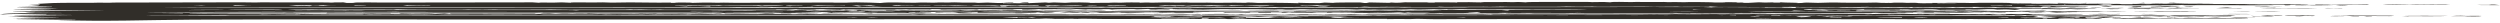 <svg width="663" height="6" viewBox="0 0 663 6" fill="none" xmlns="http://www.w3.org/2000/svg">
<path d="M14.894 5.315C28.763 5.752 38.23 5.288 51.096 5.214C79.419 5.051 116.769 5.197 145.737 5.186C167.662 5.177 189.942 5.146 211.735 5.121C212.853 5.12 213.519 5.072 214.026 5.071C218.798 5.066 226.8 5.109 231.533 5.103C241.49 5.089 258.815 5.097 267.935 5.052C271.808 5.033 275.78 5.025 277.285 4.911C278.7 4.905 279.473 5.008 279.842 5.014C279.846 5.014 279.851 5.014 279.855 5.013C281.045 5.031 284.05 4.959 284.713 4.963C284.813 4.964 284.202 5.038 285.811 5.016C285.954 5.014 285.822 4.963 287.177 4.963C287.529 4.962 292.06 5.04 293.355 5.045C297.665 5.06 307.956 4.999 313.108 5C313.896 5 314.35 5.03 315.182 5.031C315.612 5.031 316.256 4.999 316.388 4.999C316.968 5 319.5 5.146 318.591 4.858C321.235 4.876 320.456 4.971 320.516 5.033C323.386 5.042 324.769 4.906 325.519 5.05C339.632 5.033 353.746 5.016 367.859 4.998C367.863 5.022 367.867 5.045 367.872 5.069C372.032 4.975 373.459 5.134 375.833 4.997C377.298 5.027 378.762 5.057 380.227 5.087C417.862 4.995 455.408 5.105 492.619 5.104C494.19 5.104 494.582 5.054 497.172 5.054C500.031 5.054 504.053 5.112 507.822 5.111C511.128 5.111 516.005 5.063 519.691 5.056C520.523 5.054 521.125 5.086 521.219 5.086C521.77 5.085 521.797 5.034 522.332 5.033C522.971 5.031 523.743 5.069 524.481 5.066C527.24 5.058 530.247 5.071 530.597 5.07C532.28 5.065 532.651 5.016 532.79 5.016C534.662 5.01 533.96 5.054 534.426 5.051C536.845 5.038 538.555 4.927 541.867 5.033C541.776 4.992 541.686 4.951 541.596 4.91C544.131 4.887 542.456 4.996 542.974 5.016C543.186 5.023 548.641 5.01 549.062 5.008C550.528 5.001 550.567 4.946 550.693 4.946C551.002 4.944 554.689 5.006 556.579 4.958C558.815 4.902 556.183 4.791 556.738 4.77C556.832 4.767 559.173 4.778 559.487 4.743C559.834 4.706 557.81 4.707 557.841 4.691C557.863 4.68 561.224 4.604 560.58 4.552C560.062 4.5 555.501 4.566 554.535 4.542C554.376 4.538 554.676 4.474 554.535 4.471C553.968 4.463 543.46 4.461 542.979 4.471C543.527 4.501 544.074 4.53 544.621 4.559C543.893 4.562 543.166 4.565 542.438 4.568C543.473 4.591 544.507 4.615 545.542 4.638C544.004 4.878 539.374 4.635 539.183 4.515C539.101 4.459 541.931 4.317 539.297 4.233C539.698 4.219 540.098 4.205 540.498 4.191C541.324 4.214 542.149 4.238 542.974 4.261C542.425 4.276 541.875 4.29 541.325 4.305C541.528 4.322 541.73 4.339 541.932 4.355C543.475 4.382 545.018 4.409 546.561 4.435C547.354 4.423 547.189 4.374 547.734 4.364C554.534 4.244 550.099 4.397 554.55 4.375C555.186 4.349 555.822 4.322 556.457 4.296C556.233 4.405 558.205 4.336 560.59 4.384C560.305 4.348 560.02 4.313 559.735 4.277C563.19 4.296 570.194 4.118 568.304 4.313C569.096 4.296 569.887 4.28 570.679 4.263C571.347 4.295 572.016 4.327 572.684 4.359C573.608 4.355 574.532 4.352 575.456 4.348C575.461 4.331 575.465 4.313 575.469 4.296C574.732 4.296 573.995 4.296 573.258 4.296C573.811 4.243 574.364 4.19 574.918 4.138C575.461 4.146 576.005 4.155 576.549 4.164C574.268 4.214 577.275 4.295 578.003 4.365C579.926 4.39 581.155 4.3 581.799 4.296C582.102 4.294 585.673 4.453 584.273 4.278C586.11 4.3 587.947 4.321 589.784 4.342C590.502 4.329 591.22 4.315 591.939 4.302C590.38 4.22 594.897 4.122 591.569 4.088C589.084 4.063 588.472 4.139 587.293 4.139C586.23 4.138 585.667 4.087 584.511 4.085C576.73 4.07 570.392 4.08 563.003 4.102C561.543 4.107 560.215 4.082 559.234 4.085C558.127 4.089 559.514 4.154 558.104 4.138C556.622 4.121 556.302 4.069 555.911 4.068C555.668 4.067 554.896 4.114 554.186 4.114C551.268 4.114 546.993 4.069 546.578 4.069C546.11 4.069 537.859 4.112 537.463 4.12C537.254 4.124 537.688 4.299 535.87 4.113C535.303 4.109 534.735 4.106 534.168 4.102C534.26 4.137 534.352 4.172 534.444 4.207C531.082 4.075 532.239 4.149 528.998 4.138C521.24 4.113 509.795 4.143 501.309 4.13C499.414 4.127 498.692 4.086 496.451 4.083C494.368 4.08 488.93 4.205 490.113 4.032C485.479 4.182 484.734 3.924 482.414 4.085C482.133 4.061 481.853 4.038 481.572 4.014C479.054 4.115 478.277 4.027 475.527 4.014C474.342 4.009 475.708 4.116 473.317 3.997C472.86 4.006 472.403 4.015 471.946 4.024C472.052 4.049 472.158 4.075 472.265 4.101C469.609 4.08 469.438 4.093 469.741 3.997C468.458 4.014 467.176 4.032 465.894 4.049C465.734 4.018 465.575 3.986 465.416 3.954C466.03 3.894 495.145 3.985 499.2 4.014C503.955 3.942 513.508 4.032 517.349 4.015C518.887 4.008 519.566 3.936 521.803 3.928C524.039 3.919 526.854 3.984 528.045 3.987C532.012 3.995 550.809 3.98 538.025 3.891C538.393 3.856 538.76 3.821 539.128 3.786C544.208 3.905 542.368 3.832 546.583 3.82C548.358 3.814 552.578 3.893 552.342 3.734C549.047 3.704 545.546 3.755 542.681 3.753C542.397 3.752 539.004 3.68 537.259 3.699C535.684 3.717 536.768 3.869 533.341 3.699C530.796 3.865 529.324 3.714 528.652 3.698C527.49 3.67 527.363 3.752 526.201 3.762C524.936 3.773 524.065 3.718 523.892 3.718C522.157 3.716 513.12 3.709 512.706 3.742C513.069 3.757 513.432 3.771 513.796 3.786C511.449 3.809 511.939 3.725 511.322 3.715C510.863 3.716 510.403 3.716 509.944 3.716C510.126 3.734 510.308 3.751 510.49 3.768C507.718 3.765 509.839 3.704 505.905 3.706C503.407 3.707 500.826 3.773 500.583 3.768C500.512 3.767 501.298 3.722 500.28 3.716C498.594 3.706 495.679 3.707 495.353 3.768C494.527 3.76 494.598 3.7 494.488 3.699C494.009 3.693 485.761 3.673 484.283 3.669C480.189 3.66 475.631 3.672 471.195 3.662C470.739 3.661 471.03 3.699 470.573 3.698C469.839 3.696 466.072 3.636 465.509 3.632C464.105 3.622 460.41 3.645 459.829 3.628C459.746 3.626 460.962 3.574 459.54 3.558C457.962 3.54 458.812 3.61 458.726 3.61C455.514 3.634 453.486 3.586 451.293 3.576C450.582 3.573 449.271 3.626 448.268 3.61C448.153 3.609 448.381 3.56 448.268 3.558C446.753 3.532 445.335 3.622 444.679 3.628C443.075 3.642 443.948 3.576 443.865 3.576C442.796 3.573 441.357 3.597 439.732 3.594C432.486 3.58 426.573 3.576 418.869 3.58C417.902 3.581 416.754 3.628 416.606 3.628C416.148 3.627 416.279 3.572 414.957 3.574C412.169 3.577 409.584 3.574 406.823 3.575C406.267 3.575 406.03 3.626 405.606 3.627C404.185 3.63 399.338 3.497 399.258 3.663C396.437 3.516 394.563 3.643 392.293 3.641C386.915 3.638 378.494 3.608 373.132 3.627C372.003 3.631 371.474 3.674 370.846 3.676C369.72 3.68 363.282 3.656 362.945 3.663C362.284 3.676 362.68 3.863 359.28 3.7C357.287 3.688 357.522 3.765 357.11 3.769C353.898 3.8 350.772 3.629 351.356 3.786C347.616 3.743 345.192 3.656 343.665 3.803C343.685 3.732 341.926 3.689 339.806 3.716C341.977 3.836 341.708 3.913 346.958 3.891C347.041 3.891 346.883 3.839 346.966 3.839C347.715 3.835 349.279 3.861 350.557 3.858C351.835 3.856 351.126 3.82 351.637 3.821C352.105 3.822 352.09 3.871 352.768 3.872C354.966 3.874 356.911 3.887 358.162 3.888C358.95 3.889 359.832 3.845 360.444 3.845C362.808 3.846 367.817 3.88 370.826 3.875C371.453 3.874 371.189 3.825 372.561 3.821C372.721 3.82 373.305 3.871 374.506 3.882C375.707 3.892 376.638 3.867 377.409 3.872C378.054 3.877 377.784 3.922 379.106 3.925C380.208 3.927 392.69 3.895 393.368 3.887C394.343 3.877 394.806 3.813 395.401 3.821C395.506 3.823 395.683 3.884 396.046 3.889C402.031 3.961 415.276 3.877 422.114 3.878C436.408 3.879 449.594 3.915 464.015 3.929C464.272 3.94 464.529 3.951 464.786 3.961C463.328 3.962 461.871 3.962 460.413 3.962C460.404 3.991 460.394 4.02 460.385 4.049C458.415 4.054 458.676 3.985 458.731 3.944C458.002 3.962 457.273 3.979 456.543 3.997C455.914 3.896 451.051 3.963 448.544 3.963C446.913 3.963 444.973 3.924 444.113 3.927C442.296 3.934 442.344 3.996 442.201 3.997C441.958 3.998 439.422 3.943 437.593 3.945C434.888 3.948 434.595 4.044 430.893 3.963C426.149 4.012 420.892 3.987 415.779 3.979C416.752 4.067 412.17 3.984 410.103 3.985C397.496 3.994 382 4.032 369.227 4.067C367.586 4.071 366.346 4.123 365.431 4.121C364.935 4.12 364.719 4.059 364.03 4.067C363.909 4.069 363.825 4.126 362.543 4.135C359.352 4.156 351.405 4.061 349.394 4.171C338.486 4.154 327.577 4.137 316.669 4.12C316.395 4.143 316.121 4.166 315.847 4.19C313.775 4.07 305.583 4.141 301.588 4.135C294.557 4.125 285.585 4.088 279.425 4.084C278.086 4.083 276.989 4.117 275.722 4.116C275.177 4.116 274.499 4.072 273.932 4.071C267.562 4.068 258.937 4.113 252.517 4.112C237.943 4.11 224.216 4.117 209.449 4.115C159.701 4.108 110.24 4.043 60.917 4.069C60.256 4.07 60.289 4.12 59.776 4.121C56.751 4.123 49.996 4.081 46.579 4.084C43.857 4.085 39.537 4.163 38.6 4.085C48.27 3.967 58.488 3.976 68.555 3.943C69.271 3.941 69.36 3.893 69.448 3.892C71.078 3.875 70.048 3.941 72.412 3.944C73.202 3.945 80.498 3.792 79.63 3.944C81.377 3.883 93.695 3.853 96.072 3.873C96.794 3.879 96.283 3.924 96.426 3.927C97.048 3.937 97.329 3.874 97.885 3.873C99.368 3.869 103.138 3.919 103.854 3.919C105.502 3.919 110.444 3.868 112.62 3.88C114.615 3.891 114.242 3.956 115.966 3.962C117.326 3.966 115.845 3.912 118.88 3.895C120.384 3.887 125.646 3.926 126.925 3.926C128.203 3.926 129.626 3.887 131.389 3.89C133.929 3.894 139.455 3.916 142.039 3.929C142.194 3.929 142.57 3.98 142.95 3.979C143.737 3.977 143.501 3.914 144.095 3.908C144.69 3.902 154.996 3.909 156.746 3.908C157.953 3.908 158.786 3.945 159.452 3.945C159.976 3.945 160.032 3.893 160.565 3.892C160.731 3.892 162.137 3.937 163.542 3.936C164.87 3.935 169.911 3.892 170.495 3.892C170.875 3.892 170.458 3.929 171.582 3.928C172.607 3.927 173.28 3.879 173.863 3.878C175.218 3.876 176.733 3.917 178.171 3.918C182.303 3.918 182.091 3.859 182.339 3.857C183.026 3.851 183.302 3.906 183.527 3.907C184.48 3.912 186.816 3.922 187.665 3.924C188.723 3.926 189.171 3.874 190.295 3.874C191.133 3.874 192.825 3.925 194.737 3.927C199.045 3.933 204.17 3.943 208.401 3.941C209.663 3.94 209.857 3.893 210.243 3.892C212.27 3.885 213.405 3.938 213.983 3.937C218.111 3.933 225.473 3.85 229.302 3.843C230.862 3.84 237.689 3.878 241.541 3.871C241.981 3.871 241.569 3.833 242.059 3.839C243.232 3.853 243.123 3.929 243.718 3.926C244.006 3.925 244.66 3.882 245.496 3.878C249.833 3.856 252.815 3.889 254.794 3.887C273.793 3.865 293.167 3.845 310.91 3.839C312.888 3.838 315.342 3.883 318.328 3.839C318.42 3.816 318.512 3.792 318.604 3.769C318.709 3.792 318.813 3.815 318.918 3.838C322.3 3.85 323.579 3.88 327.034 3.851C327.331 3.848 328.239 3.741 328.801 3.874C332.223 3.778 330.346 3.875 332.886 3.884C335.426 3.893 337.894 3.863 340.357 3.857C341.707 3.809 336.042 3.699 335.673 3.699C335.078 3.7 334.46 3.766 333.888 3.769C332.191 3.78 330.55 3.727 330.17 3.786C327.977 3.724 330.707 3.755 330.433 3.699C328.969 3.722 327.506 3.745 326.042 3.769C325.297 3.577 317.21 3.827 317.772 3.681C317.129 3.71 316.485 3.739 315.842 3.769C313.021 3.586 311.362 3.715 307.6 3.769C307.871 3.746 308.143 3.722 308.414 3.699C308.337 3.689 305.016 3.652 306.204 3.751C302.799 3.62 302.943 3.838 299.891 3.68C298.078 3.66 299.168 3.752 295.923 3.75C293.999 3.749 291.612 3.702 289.463 3.698C288.968 3.698 288.753 3.751 288.312 3.751C287.872 3.751 287.657 3.699 287.124 3.697C286.022 3.694 284.593 3.731 283.904 3.727C283.287 3.724 282.405 3.679 280.917 3.671C275.722 3.646 277.291 3.711 276.471 3.734C275.589 3.757 274.956 3.671 273.198 3.681C273.022 3.682 273.478 3.736 272.905 3.734C272.443 3.732 272.21 3.673 270.679 3.662C270.07 3.658 260.605 3.646 259.164 3.644C256.954 3.643 252.032 3.692 249.745 3.692C248.864 3.692 247.922 3.645 246.986 3.645C243.884 3.646 238.917 3.65 234.983 3.653C231.44 3.655 225.221 3.759 223.28 3.665C218.306 3.653 217.097 3.733 216.722 3.734C215.708 3.737 215.239 3.684 213.961 3.681C197.402 3.651 175.597 3.686 159.915 3.681C123.537 3.671 86.959 3.642 50.454 3.664C50.356 3.64 50.258 3.617 50.16 3.593C54.475 3.578 59.546 3.537 63.805 3.528C69.492 3.516 77.927 3.613 82.099 3.453C80.407 3.439 77.651 3.5 77.7 3.418C80.724 3.412 83.748 3.406 86.772 3.4C86.682 3.438 86.592 3.476 86.502 3.514C89.659 3.526 92.888 3.517 96.057 3.523C96.607 3.524 96.218 3.558 96.697 3.558C97.233 3.559 96.87 3.523 96.97 3.523C98.325 3.523 98.734 3.558 98.9 3.558C99.324 3.556 98.994 3.522 100.217 3.513C102.487 3.495 104.112 3.585 103.579 3.435C104.311 3.435 105.044 3.435 105.776 3.435C105.966 3.476 106.156 3.517 106.345 3.558C110.852 3.393 112.93 3.682 115.42 3.453C116.241 3.488 117.062 3.523 117.883 3.558C118.346 3.517 118.809 3.476 119.272 3.435C119.362 3.47 119.452 3.505 119.543 3.54C123.967 3.515 128.678 3.557 132.909 3.553C135.857 3.55 136.563 3.536 139.174 3.539C144.981 3.545 139.214 3.475 144.04 3.4C143.789 3.443 143.537 3.486 143.286 3.529C144.085 3.545 144.885 3.56 145.684 3.576C146.24 3.541 146.797 3.506 147.353 3.471C149.821 3.653 151.42 3.506 151.756 3.506C152.028 3.506 152.96 3.616 155.881 3.523C154.67 3.673 158.11 3.524 158.385 3.523C158.647 3.522 161.996 3.556 163.355 3.554C164.424 3.553 166.705 3.521 168.297 3.523C169.703 3.524 169.56 3.575 169.663 3.576C171.393 3.58 170.309 3.54 171.559 3.538C172.81 3.536 173.781 3.58 174.051 3.576C174.187 3.574 173.732 3.526 174.354 3.522C176.024 3.509 179.044 3.551 180.955 3.55C181.633 3.549 182.487 3.509 183.242 3.508C184.399 3.506 184.939 3.559 185.611 3.558C185.845 3.557 187.338 3.475 189.193 3.487C189.546 3.49 190.582 3.664 191.96 3.417C192.066 3.452 192.172 3.487 192.278 3.522C198.499 3.608 200.231 3.325 202.997 3.576C207.514 3.548 204.413 3.45 204.909 3.435C205.229 3.426 206.702 3.453 206.864 3.451C207.15 3.448 207.101 3.417 207.415 3.417C213.173 3.423 210.617 3.482 212.441 3.519C216.777 3.609 220.16 3.41 212.618 3.47C212.618 3.452 212.618 3.435 212.618 3.417C214.475 3.434 219.19 3.426 217.615 3.337C216.375 3.268 205.19 3.313 211.525 3.215C212.963 3.193 213.708 3.259 216.199 3.135C217.846 3.129 218.083 3.288 220.314 3.224C219.947 3.28 219.58 3.336 219.214 3.391C222.255 3.464 226.008 3.366 228.344 3.398C229.138 3.408 231.997 3.674 231.331 3.408C232.665 3.425 238.951 3.376 240.119 3.4C240.4 3.405 240.766 3.547 244.831 3.497C245.114 3.48 245.396 3.462 245.679 3.444C241.961 3.393 248.527 3.341 246.743 3.207C246.137 3.267 243.189 3.304 242.714 3.334C241.904 3.386 244.317 3.453 241.242 3.435C239.304 3.211 244.846 3.314 243.999 3.101C248.036 3.201 248.439 3.106 249.353 3.102C253.26 3.086 255.718 3.108 259.404 3.084C260.302 3.127 253.63 3.19 252.803 3.171C255.845 3.326 250.61 3.333 248.4 3.241C248.214 3.288 248.029 3.335 247.844 3.382C250.72 3.356 253.526 3.343 256.374 3.382C256.56 3.364 256.745 3.347 256.931 3.329C256.292 3.303 255.653 3.277 255.014 3.25C257.383 3.207 255.962 3.344 259.118 3.224C259.216 3.277 259.314 3.329 259.412 3.382C262.438 3.365 265.465 3.347 268.491 3.33C270.067 3.435 275.891 3.396 274.824 3.259C277.175 3.249 274.273 3.322 276.476 3.355C277.435 3.37 279.309 3.374 279.771 3.337C279.572 3.207 276.768 3.191 275.92 3.101C276.434 3.072 289.475 3.165 288.312 3.013C289.354 2.995 288.875 3.073 290.753 3.093C296.015 3.149 304.166 2.994 308.404 3.189C303.428 3.297 301.956 3.182 298.143 3.178C295.707 3.175 280.858 3.156 284.175 3.294C283.629 3.277 283.084 3.259 282.538 3.242C281.987 3.283 281.436 3.324 280.884 3.365C282.438 3.371 283.992 3.376 285.545 3.382C285.916 3.341 286.287 3.301 286.658 3.26C286.829 3.289 287.001 3.318 287.172 3.347C287.826 3.353 288.48 3.359 289.134 3.365C288.951 3.33 288.767 3.294 288.583 3.259C289.591 3.253 290.6 3.247 291.608 3.241C291.336 3.288 291.065 3.335 290.793 3.382C295.542 3.394 293.934 3.364 296.567 3.277C298.534 3.268 295.212 3.358 299.372 3.381C304.21 3.407 301.036 3.264 307.301 3.295C307.391 3.318 307.482 3.342 307.572 3.365C308.949 3.342 310.327 3.318 311.704 3.295C311.522 3.324 311.34 3.353 311.158 3.382C314.001 3.371 317.92 3.426 318.862 3.312C315.98 3.367 316.008 3.168 316.758 3.131C318.305 3.056 341.157 3.126 345.587 3.131C351.252 3.137 355.533 3.073 360.707 3.171C357.2 3.252 344.871 3.186 342.535 3.242C342.303 3.247 342.368 3.43 340.881 3.224C336.087 3.259 330.357 3.201 324.368 3.207C324.551 3.259 324.734 3.312 324.917 3.365C328.598 3.253 332.005 3.498 331.525 3.294C332.258 3.294 332.991 3.294 333.723 3.294C333.723 3.329 333.723 3.365 333.723 3.4C334.828 3.4 335.932 3.4 337.036 3.4C337.036 3.365 337.036 3.329 337.036 3.294C337.951 3.294 338.866 3.294 339.78 3.294C339.876 3.329 339.971 3.364 340.066 3.399C342.805 3.327 352.143 3.521 348.038 3.312C349.325 3.312 350.611 3.312 351.898 3.312C351.893 3.338 351.889 3.363 351.885 3.389C352.438 3.393 352.991 3.396 353.544 3.399C353.362 3.376 353.18 3.353 352.998 3.33C355.532 3.371 357.935 3.249 359.599 3.329C358.501 3.347 357.404 3.364 356.306 3.382C358.411 3.349 362.289 3.418 362.636 3.418C363.694 3.418 364.252 3.366 365.398 3.364C366.433 3.361 366.29 3.401 366.483 3.4C372.064 3.359 369.937 3.143 372.543 3.399C372.82 3.364 373.098 3.329 373.375 3.294C373.744 3.323 374.114 3.353 374.483 3.382C376.131 3.379 377.779 3.376 379.427 3.373C378.878 3.417 378.328 3.461 377.778 3.505C380.249 3.524 381.401 3.437 381.64 3.435C382.317 3.429 382.627 3.484 382.837 3.485C392.904 3.48 386.789 3.431 391.82 3.225C393.614 3.306 391.799 3.387 391.544 3.47C393.93 3.431 394.674 3.454 397.192 3.449C397.847 3.448 398.552 3.403 398.965 3.403C399.323 3.402 400.442 3.45 401.302 3.45C402.734 3.45 404.642 3.422 406.603 3.423C408.234 3.423 413.227 3.457 416.709 3.457C418.195 3.457 417.851 3.418 418.234 3.417C418.394 3.417 419.552 3.465 420.506 3.465C428.281 3.466 436.249 3.436 444.062 3.437C449.567 3.438 455.16 3.476 460.676 3.472C461.85 3.471 461.228 3.436 461.741 3.435C461.917 3.435 462.129 3.495 463.944 3.471C464.599 3.462 463.845 3.42 464.49 3.417C464.804 3.416 464.937 3.47 466.771 3.482C470.105 3.504 471.896 3.433 472.194 3.435C472.755 3.439 472.591 3.483 473.334 3.485C476.97 3.493 480.006 3.5 483.251 3.504C484.766 3.506 495.214 3.514 495.788 3.507C497.072 3.489 495.877 3.397 497.523 3.4C497.984 3.423 498.445 3.447 498.907 3.47C498.174 3.488 497.441 3.505 496.709 3.523C498.726 3.493 501.012 3.535 502.506 3.534C502.781 3.533 505.32 3.492 506.615 3.496C506.065 3.479 505.514 3.462 504.964 3.444C505.159 3.43 505.353 3.415 505.548 3.4C508.138 3.422 510.877 3.422 513.533 3.419C514.49 3.418 514.167 3.382 515.136 3.381C520.783 3.373 519.357 3.522 524.79 3.242C522.955 3.268 516.263 3.232 515.29 3.241C514.613 3.248 511.984 3.484 512.948 3.242C507.526 3.243 512.236 3.376 507.172 3.347C507.273 3.318 507.374 3.288 507.475 3.258C505.708 3.24 504.402 3.225 503.328 3.277C502.967 3.133 496.961 3.217 493.666 3.208C488.905 3.194 483.527 3.159 478.81 3.153C477.185 3.151 476.265 3.207 476.061 3.207C475.763 3.206 474.926 3.157 474.331 3.157C472.11 3.155 465.354 3.239 463.673 3.102C476.887 3.102 490.101 3.102 503.315 3.102C501.654 3.169 515.02 3.176 515.698 3.172C516.325 3.169 515.797 3.122 515.983 3.119C517.372 3.099 518.557 3.168 518.998 3.168C519.334 3.167 520.013 3.135 521.209 3.136C521.428 3.136 521.489 3.17 521.725 3.17C523.284 3.17 524.823 3.17 526.388 3.17C526.484 3.17 526.878 3.12 527.274 3.12C527.67 3.12 528.061 3.169 528.161 3.17C529.412 3.169 531.556 3.137 532.747 3.137C533.159 3.137 532.873 3.173 533.336 3.173C534.758 3.172 534.289 3.101 536.047 3.119C536.636 3.125 536.598 3.18 537.726 3.172C538.525 3.167 538.439 3.07 538.566 3.067C538.741 3.063 541.498 3.139 542.4 3.076C540.429 2.908 544.556 3.067 544.358 3.138C545.451 3.12 546.543 3.102 547.636 3.084C548.008 3.102 548.381 3.12 548.754 3.138C553.162 3.057 555.851 3.106 560.188 3.081C560.397 3.08 564.051 3.04 563.88 3.015C561.693 2.971 559.511 2.969 558.111 3.049C555.808 2.897 555.768 3.018 552.049 2.998C550.804 2.991 550.715 2.95 550.572 2.949C545.729 2.929 537.972 2.911 534.709 3.032C533.794 2.999 537.083 2.986 535.804 2.962C535.107 2.949 518.326 2.91 523.687 3.05C523.131 3.046 522.574 3.042 522.018 3.038C521.461 2.906 518.694 2.937 519.008 3.068C518.746 3.041 518.484 3.014 518.222 2.987C517.704 2.964 517.091 2.952 516.231 2.945C512.94 2.918 493.357 2.963 492.316 2.944C492.292 2.913 492.268 2.882 492.245 2.851C500.896 2.816 509.289 2.893 518.722 2.804C518.449 2.833 518.174 2.862 517.9 2.892C521.665 2.851 525.429 2.81 529.193 2.769C525.209 2.716 518.871 2.672 514.689 2.715C513.945 2.723 514.49 2.764 514.319 2.769C513.873 2.781 513.393 2.711 511.79 2.704C510.186 2.697 506.158 2.747 505.788 2.746C505.077 2.743 503.156 2.662 501.944 2.663C500.352 2.664 501.419 2.715 501.099 2.716C499.777 2.72 498.592 2.696 497.556 2.699C496.018 2.705 492.824 2.793 491.749 2.664C492.848 2.658 493.946 2.652 495.045 2.646C489.088 2.6 484.431 2.765 478.562 2.637C477.229 2.481 482.078 2.502 477.978 2.435C478.722 2.438 479.467 2.44 480.211 2.442C480.386 2.475 480.56 2.508 480.735 2.54C482.017 2.517 483.299 2.494 484.582 2.47C484.216 2.499 483.85 2.529 483.484 2.558C488.03 2.58 492.62 2.61 494.207 2.453C494.301 2.491 494.395 2.529 494.488 2.567C498.709 2.521 505.045 2.681 503.861 2.47C504.061 2.481 504.261 2.493 504.461 2.504C507.012 2.461 505.922 2.548 506.881 2.558C507.155 2.561 512.114 2.515 509.916 2.453C514.754 2.405 513.262 2.602 514.595 2.611C517.692 2.513 523.262 2.66 520.92 2.505C521.381 2.499 521.843 2.494 522.304 2.488C523.819 2.609 525.313 2.472 526.955 2.426C527.511 2.423 528.068 2.42 528.624 2.418C528.997 2.459 529.369 2.499 529.742 2.54C534.977 2.346 533.319 2.878 535.711 2.431C535.338 2.404 534.966 2.377 534.593 2.351C533.709 2.338 532.826 2.325 531.942 2.312C535.506 2.301 539.069 2.289 542.633 2.277C547.156 2.152 549.73 2.288 554.755 2.189C555.226 2.2 555.696 2.212 556.167 2.224C555.687 2.123 553.862 2.138 557.262 2.092C557.551 2.021 555.255 2.012 554.209 2.066C553.957 2.08 556.103 2.135 553.69 2.137C552.05 2.138 555.029 2.052 550.114 2.084C550.296 2.066 550.479 2.049 550.66 2.031C550.128 2.032 549.595 2.032 549.062 2.033C548.588 2.073 548.114 2.114 547.641 2.154C546.423 2.096 545.739 2.014 542.957 2.031C543.711 2.057 542.687 2.138 541.31 2.137C541.31 2.107 541.31 2.078 541.31 2.049C537.976 2.03 539.127 2.116 536.356 2.049C536.078 2.072 535.801 2.095 535.524 2.119C534.014 2.023 528.455 1.957 529.469 2.101C527.909 1.961 524.634 2.025 523.417 2.136C523.323 2.107 523.229 2.078 523.136 2.049C522.487 2.043 521.839 2.037 521.191 2.031C520.829 2.049 520.468 2.067 520.106 2.084C519.646 2.067 519.187 2.049 518.728 2.031C518.45 2.061 518.173 2.09 517.895 2.119C517.157 2.084 516.418 2.049 515.68 2.014C515.228 2.037 514.776 2.061 514.324 2.084C514.278 2.023 509.801 2.009 508.55 2.049C508.178 2.032 507.805 2.014 507.432 1.996C507.25 2.025 507.068 2.054 506.886 2.083C506.609 2.06 506.331 2.037 506.054 2.014C505.415 2.037 504.776 2.06 504.137 2.083C501.531 1.941 501.447 2.066 500.852 2.065C499.748 2.063 495.991 1.974 495.363 1.979C494.736 1.984 494.433 2.035 493.927 2.039C485.579 2.119 489.01 1.983 487.336 1.961C486.432 1.949 485.793 1.997 484.994 1.991C483.627 1.983 476.733 1.92 476.337 1.926C475.759 1.935 477.119 2.159 475.241 2.101C475.179 1.981 471.165 2.102 473.041 1.934C471.388 1.949 469.735 1.964 468.081 1.979C468.269 1.836 466.23 1.928 464.009 1.92C460.863 1.909 453.778 1.815 454.037 1.961C453.283 1.928 452.53 1.894 451.776 1.86C446.619 1.906 441.561 1.858 436.442 1.856C421.25 1.851 404.768 1.883 389.648 1.911C388.921 1.913 389.025 1.961 388.502 1.962C385.752 1.967 378.605 1.933 374.753 1.944C373.52 1.947 372.919 1.994 372.528 1.996C371.2 2.004 371.513 1.942 370.902 1.944C369.937 1.947 364.834 2.004 363.076 2.01C362.206 2.013 361.177 1.964 360.158 1.979C360.07 1.98 360.232 2.03 360.158 2.031C358.301 2.038 359.418 1.994 358.789 1.996C354.31 2.013 349.522 2.014 344.662 2.024C343.455 2.027 341.608 2.062 340.572 2.066C340.177 2.067 340.886 2.029 339.52 2.032C339.052 2.033 338.892 2.082 338.364 2.086C336.089 2.099 335.327 1.94 333.372 2.068C329.597 2.06 323.027 2.019 319.583 2.018C318.768 2.018 318.371 2.047 317.595 2.046C317.044 2.046 316.074 2.001 315.215 2C314.355 1.999 312.998 2.043 311.345 2.041C309.605 2.04 307.441 2.014 307.048 2.014C306.574 2.014 306.354 2.069 305.88 2.068C304.447 2.066 300.611 2.012 298.765 2.007C296.782 2.001 295.591 2.027 294.913 2.026C294.286 2.026 293.554 1.98 293.267 1.979C292.821 1.978 292.716 2.032 292.149 2.032C291.224 2.031 290.269 1.997 288.881 1.996C263.887 1.98 239.38 2.009 215.063 2.048C212.352 2.053 210.82 2.015 206.826 2.032C205.206 2.039 205.888 2.095 204.628 2.084C204.066 2.08 204.208 2.036 203.497 2.034C200.357 2.025 196.697 2.065 195.336 2.065C194.796 2.064 194.179 2.015 193.072 2.014C184.824 2.008 175.064 2.022 166.188 2.014C161.487 2.009 154.371 1.984 148.977 1.98C134.072 1.971 118.037 1.983 104.444 1.978C83.918 1.97 63.49 1.924 43.008 1.979C52.59 1.859 65.639 1.869 76.307 1.856C107.12 1.818 139.929 1.888 171.509 1.886C182.496 1.885 196.35 1.887 208.379 1.86C208.924 1.858 210.055 1.897 211.234 1.893C211.485 1.892 214.591 1.822 215.637 1.821C214.646 1.945 218.745 1.835 220.013 1.838C221.611 1.841 224.944 1.903 228.685 1.868C232.08 1.837 231.143 1.789 231.331 1.786C232.531 1.767 232.95 1.844 233.87 1.851C237.628 1.882 256.958 1.838 262.353 1.835C263.747 1.834 263.787 1.785 264.101 1.785C264.933 1.785 266.117 1.833 267.449 1.833C269.852 1.832 272.619 1.786 273.942 1.786C277.105 1.785 283.107 1.84 287.217 1.841C288.373 1.841 288.302 1.79 288.826 1.79C291.13 1.791 297.13 1.851 299.989 1.852C304.634 1.853 309.413 1.82 314.135 1.836C314.434 1.814 314.733 1.791 315.033 1.768C315.505 1.792 315.977 1.816 316.449 1.84C324.433 1.822 332.561 1.873 340.501 1.869C341.416 1.869 345.945 1.826 346.7 1.825C347.328 1.825 347.947 1.882 348.878 1.873C350.182 1.862 348.955 1.755 351.086 1.785C351.659 1.794 351.103 1.839 352.254 1.854C352.634 1.859 360.014 1.877 360.411 1.874C361.072 1.869 361.661 1.77 361.832 1.768C362.719 1.757 362.681 1.833 363.276 1.839C365.032 1.86 367.326 1.809 367.611 1.81C371.061 1.824 377.509 1.884 381.129 1.849C381.63 1.844 381.57 1.788 381.658 1.786C382.225 1.774 382.578 1.838 383.117 1.84C386.021 1.847 390.569 1.804 393.489 1.793C393.826 1.792 394.536 1.823 395.136 1.82C398.53 1.802 397.429 1.753 397.622 1.751C398.079 1.746 398.884 1.8 400.101 1.803C403.236 1.812 409.248 1.805 412.61 1.8C415.128 1.797 415.09 1.735 415.255 1.734C415.608 1.731 416.589 1.781 418.247 1.787C421.437 1.798 421.074 1.749 422.385 1.751C422.495 1.751 422.303 1.799 423.758 1.804C426.569 1.813 432.882 1.766 435.89 1.769C437.048 1.77 437.318 1.816 438.503 1.817C440.381 1.818 444.621 1.768 444.955 1.768C445.049 1.768 445.259 1.821 445.81 1.821C446.416 1.821 447.012 1.794 447.464 1.794C450.037 1.795 454.47 1.888 453.238 1.698C454.062 1.745 454.887 1.792 455.711 1.839C461.1 1.829 466.336 1.848 471.675 1.857C472.876 1.86 473.879 1.824 474.892 1.825C475.906 1.827 480.377 1.887 481.124 1.888C482.458 1.89 490.035 1.896 490.978 1.892C492.818 1.884 494.604 1.805 495.353 1.821C495.954 1.833 495.398 1.877 496.544 1.889C498.528 1.911 501.9 1.854 502.506 1.855C502.764 1.856 502.28 1.89 504.703 1.893C506.009 1.894 506.711 1.856 507.185 1.856C507.332 1.856 507.111 1.918 509.696 1.91C511.481 1.904 512.243 1.856 512.43 1.856C512.711 1.856 513.39 1.906 514.519 1.905C517.159 1.9 521.984 1.842 524.491 1.838C524.976 1.837 524.811 1.898 526.745 1.893C528.128 1.888 527.886 1.84 528.404 1.838C529.225 1.835 530.448 1.894 532.261 1.893C534.542 1.89 551.481 1.828 552.358 1.812C552.947 1.802 553.631 1.801 553.923 1.774C553.673 1.749 553.422 1.724 553.172 1.698C550.578 1.787 551.625 1.686 550.936 1.679C549.939 1.67 546.18 1.683 545.271 1.66C544.947 1.652 545.689 1.598 543.948 1.57C542.081 1.541 541.25 1.637 540.506 1.505C537.856 1.651 535.31 1.496 538.379 1.455C540.092 1.432 556.9 1.38 560.332 1.372C563.115 1.365 568.327 1.404 571.748 1.394C573.76 1.388 578.713 1.381 578.504 1.311C580.289 1.303 578.4 1.372 578.774 1.382C579.558 1.402 585.13 1.354 586.185 1.356C591.387 1.365 597.951 1.443 603.004 1.355C602.768 1.336 602.533 1.318 602.298 1.299C601.163 1.265 595.895 1.314 595.3 1.224C603.004 1.224 610.707 1.224 618.411 1.224C618.268 1.3 627.823 1.299 628.275 1.265C628.107 1.228 627.939 1.191 627.772 1.154C622.372 1.294 622.856 1.108 619.231 1.207C617.755 1.209 618.2 1.147 617.473 1.136C610.234 1.02 617.357 1.261 611.815 1.207C613.483 1.118 608.945 1.085 606.911 1.074C606.448 1.072 600.369 1.094 599.647 1.093C595.592 1.085 588.627 1.036 584.599 1.085C581.425 1.091 579.678 1.027 576.797 1.013C574.609 1.002 575.236 1.046 574.207 1.047C572.047 1.048 571.336 0.913 569.953 1.101C568.488 1.078 567.024 1.054 565.56 1.031C565.56 1.06 565.56 1.089 565.56 1.119C564.64 1.119 563.72 1.119 562.8 1.119C562.53 1.089 562.259 1.06 561.989 1.031C559.069 1.071 560.288 1.142 559.743 1.225C559.112 1.23 558.482 1.236 557.851 1.242C557.363 1.178 556.875 1.114 556.387 1.051C553.571 1.056 550.755 1.061 547.939 1.066C547.757 1.095 547.575 1.125 547.393 1.154C547.387 1.125 547.381 1.095 547.375 1.066C542.607 1.06 537.839 1.054 533.07 1.048C531.802 1.001 539.442 0.966 540.02 0.963C543.239 0.947 551.785 0.994 551.796 0.89C553.797 0.968 559.819 0.949 561.693 0.856C558.849 0.861 556.005 0.867 553.162 0.872C553.254 0.837 553.345 0.803 553.438 0.768C549.894 0.908 549.376 0.901 545.734 0.768C545.73 0.814 545.727 0.861 545.724 0.908C543.184 0.745 538.695 1.021 538.566 0.82C537.214 0.837 535.862 0.853 534.509 0.869C531.589 0.845 536.124 0.69 524.691 0.751C523.903 0.755 524.067 0.806 522.883 0.803C522.541 0.802 520.585 0.727 516.843 0.735C516.259 0.736 516.215 0.781 515.609 0.786C514.21 0.8 511.422 0.712 512.688 0.855C507.145 0.897 509.442 0.779 507.723 0.733C506.577 0.702 506.808 0.786 505.816 0.767C504.589 0.743 505.49 0.658 500.576 0.697C501.127 0.703 501.679 0.709 502.23 0.715C501.953 0.738 501.675 0.761 501.398 0.784C498.593 0.729 498.858 0.81 497.536 0.679C495.497 0.738 493.733 0.742 490.945 0.732C485.528 0.711 488.305 0.571 482.123 0.76C481.122 0.733 480.12 0.707 479.119 0.68C477.472 0.736 478.804 0.806 476.347 0.82C478.27 0.682 473.085 0.732 472.209 0.609C472.117 0.639 472.025 0.668 471.933 0.697C471.384 0.697 470.836 0.697 470.287 0.697C470.285 0.674 470.283 0.65 470.282 0.627C469.551 0.644 468.82 0.662 468.089 0.679C467.539 0.656 466.99 0.633 466.44 0.61C465.536 0.659 464.632 0.708 463.729 0.757C463.161 0.76 462.594 0.764 462.027 0.767C462.206 0.732 462.386 0.697 462.565 0.662C461.836 0.674 461.107 0.685 460.378 0.697C461.226 0.64 460.693 0.572 458.423 0.574C456.549 0.576 458.659 0.695 454.631 0.646C454.35 0.642 453.853 0.557 450.046 0.543C445.48 0.528 447.698 0.589 446.885 0.592C446.725 0.592 445.33 0.549 444.024 0.543C443.283 0.539 442.569 0.574 442.471 0.574C442.014 0.572 441.881 0.523 441.247 0.521C439.639 0.517 437.479 0.541 435.903 0.539C435.187 0.538 434.513 0.509 434.193 0.508C433.697 0.508 433.069 0.552 432.567 0.552C430.716 0.551 427.906 0.404 427.046 0.609C425.266 0.42 421.538 0.648 421.811 0.522C417.055 0.569 404.369 0.414 404.742 0.627C402.048 0.445 402.289 0.577 401.16 0.574C399.898 0.571 400.552 0.536 399.549 0.537C397.208 0.541 394.97 0.556 392.64 0.557C393.005 0.586 393.371 0.615 393.737 0.644C391.291 0.653 392.133 0.586 389.637 0.573C385.048 0.549 386.982 0.603 386.304 0.679C386.486 0.606 381.073 0.617 380.522 0.627C380.194 0.633 381.634 0.727 378.32 0.697C378.501 0.668 378.682 0.638 378.863 0.609C377.353 0.649 373.252 0.599 372.556 0.608C372.236 0.613 370.527 0.848 368.962 0.662C368.773 0.691 368.584 0.72 368.395 0.75C366.658 0.715 364.92 0.679 363.183 0.644C362.905 0.697 362.628 0.75 362.351 0.802C361.799 0.802 361.248 0.802 360.696 0.802C361.062 0.755 361.428 0.709 361.794 0.662C358.39 0.683 354.23 0.61 353.529 0.767C352.8 0.738 352.07 0.709 351.341 0.679C350.867 0.732 350.392 0.784 349.917 0.837C346.541 0.823 346.485 0.788 344.176 0.733C344.266 0.773 344.357 0.814 344.447 0.855C342.744 0.798 339.635 0.744 337.178 0.737C336.01 0.734 334.004 0.79 333.728 0.785C333.45 0.78 330.71 0.558 330.412 0.75C326.379 0.665 324.603 0.752 322.967 0.75C321.904 0.748 321.419 0.702 320.218 0.697C318.498 0.691 316.768 0.713 315.776 0.71C315.209 0.708 315.103 0.663 314.712 0.661C312.862 0.655 313.946 0.7 311.995 0.697C311.815 0.697 310.39 0.642 308.783 0.649C307.885 0.653 305.561 0.715 305.356 0.715C304.447 0.714 305.174 0.59 302.066 0.733C302.156 0.709 302.246 0.686 302.336 0.662C298.49 0.603 297.883 0.707 297.106 0.715C297.007 0.715 296.071 0.675 295.51 0.68C294.564 0.69 294.182 0.745 293.973 0.748C293.234 0.756 290.747 0.732 289.122 0.785C289.463 0.628 283.767 0.572 282.505 0.75C281.497 0.715 280.489 0.68 279.481 0.645C279.025 0.674 278.568 0.703 278.112 0.733C277.835 0.703 277.558 0.674 277.28 0.645C275.811 0.709 274.341 0.774 272.872 0.838C272.778 0.773 272.685 0.709 272.591 0.645C272.18 0.652 271.768 0.659 271.357 0.667C271.036 0.718 270.715 0.769 270.393 0.82C269.879 0.81 269.365 0.801 268.851 0.791C268.723 0.754 268.596 0.717 268.469 0.68C265.704 0.637 267.125 0.99 261.857 0.68C261.038 0.709 260.219 0.738 259.399 0.767C258.474 0.625 256.739 0.711 255.34 0.695C254.354 0.684 254.407 0.628 253.064 0.626C251.719 0.625 251.767 0.679 251.663 0.679C250.567 0.683 249.74 0.635 248.936 0.645C248.815 0.646 248.511 0.71 247.487 0.714C246.462 0.718 245.844 0.65 244.318 0.663C243.536 0.67 243.31 0.724 242.616 0.728C239.31 0.752 235.98 0.478 233.501 0.802C232.942 0.761 228.888 0.618 227.153 0.626C224.454 0.639 225.494 0.703 224.421 0.714C224.267 0.716 223.445 0.695 221.181 0.698C220.776 0.699 220.87 0.663 220.812 0.663C218.173 0.663 213.048 0.692 210.149 0.697C209.89 0.697 208.534 0.597 206.237 0.732C202.831 0.632 196.418 0.846 191.927 0.696C191.304 0.693 190.548 0.729 190.273 0.728C187.898 0.717 188.768 0.608 183.401 0.767C183.835 0.712 182.58 0.662 180.806 0.666C178.139 0.672 180.033 0.776 177.89 0.767C177.89 0.738 177.89 0.709 177.89 0.679C172.959 0.758 171.978 0.633 167.03 0.632C165.25 0.632 162.621 0.697 162.197 0.697C162.032 0.697 160.086 0.627 159.9 0.626C158.853 0.624 158.262 0.656 157.358 0.657C154.372 0.657 150.808 0.566 151.453 0.732C150.632 0.697 149.811 0.662 148.989 0.627C145.887 0.804 143.567 0.56 142.917 0.732C142.362 0.696 141.807 0.661 141.253 0.625C127.947 0.643 114.641 0.661 101.335 0.679C100.806 0.624 95.004 0.643 94.706 0.652C93.34 0.691 94.783 0.812 91.995 0.784C91.686 0.731 91.378 0.678 91.069 0.625C87.565 0.608 89.251 0.661 87.868 0.697C87.29 0.69 87.476 0.649 86.694 0.646C82.451 0.63 73.751 0.628 69.111 0.625C68.176 0.624 68.317 0.662 68.026 0.662C67.228 0.662 65.651 0.614 64.048 0.614C54.135 0.614 40.089 0.641 30.11 0.682C29.432 0.685 29.348 0.731 28.89 0.733C28.257 0.736 26.841 0.699 26.174 0.703C25.546 0.706 25.144 0.741 24.472 0.745C21.397 0.764 17.263 0.705 13.973 0.808C13.697 0.817 10.25 1.001 10.172 1.013C9.715 1.085 12.778 1.198 7.747 1.303C12.243 1.395 10.839 1.557 4.998 1.636C7.927 1.657 10.857 1.677 13.786 1.698C13.791 1.717 13.795 1.736 13.799 1.756C11.132 1.851 8.486 1.883 4.431 1.891C4.558 1.909 4.684 1.927 4.81 1.945C8.392 2.034 12.713 2.05 15.44 2.171C11.44 2.261 7.44 2.351 3.44 2.441C3.639 2.455 3.839 2.469 4.039 2.483C5.957 2.519 10.145 2.541 11.738 2.575C17.82 2.704 6.415 2.672 8.288 2.751C14.71 2.748 21.131 2.745 27.552 2.742C27.778 2.801 3.074 2.962 3.328 3.137C5.347 3.149 7.365 3.161 9.383 3.173C8.484 3.217 7.584 3.262 6.685 3.307C6.932 3.321 7.18 3.335 7.428 3.349C10.833 3.384 14.238 3.418 17.643 3.453C7.291 3.418 2.48 3.444 0 3.795C0.281 3.804 0.561 3.813 0.842 3.822C3.085 3.602 13.671 3.673 19.297 3.717C18.151 3.782 13.197 3.732 12.15 3.771C11.853 3.782 12.888 3.826 12.201 3.849C10.404 3.909 2.75 3.985 3.862 4.058C4.578 4.105 16.895 4.169 19.297 4.164C13.666 4.249 7.864 4.273 2.216 4.375C5.781 4.518 8.938 4.693 15.445 4.7C17.429 4.775 3.653 4.879 3.333 4.92C5.718 4.964 8.102 5.007 10.486 5.051C8.469 5.04 6.453 5.028 4.436 5.016C4.43 5.031 4.424 5.046 4.418 5.06C9.642 5.128 14.421 5.253 20.4 5.244C20.207 5.322 16.63 5.314 14.894 5.315ZM587.012 0.907C587.133 0.843 584.94 0.853 583.706 0.855C583.892 0.843 584.077 0.831 584.263 0.82C581.629 0.832 576.726 0.856 576.544 0.732C574.665 0.716 575.496 0.825 574.89 0.837C574.653 0.842 572.2 0.779 570.239 0.856C569.772 0.855 569.306 0.855 568.84 0.855C568.75 0.814 568.66 0.773 568.569 0.732C567.919 0.782 567.269 0.831 566.619 0.881C573.414 0.89 580.208 0.898 587.002 0.907C587.005 0.907 587.009 0.907 587.012 0.907ZM519.289 0.854C516.815 0.877 513.025 0.914 513.791 0.802C515.354 0.808 516.917 0.814 518.48 0.82C518.749 0.831 519.019 0.843 519.289 0.854ZM273.16 0.943C271.094 1.053 269.191 0.957 265.995 0.977C265.999 0.954 266.004 0.931 266.008 0.907C267.315 0.963 270.769 0.926 273.16 0.943ZM648.404 1.329C648.86 1.32 649.315 1.311 649.77 1.303C647.919 1.177 647.587 1.266 645.493 1.254C645.367 1.253 645.411 1.224 645.367 1.224C644.854 1.222 644.38 1.256 643.918 1.256C643.025 1.255 642.297 1.22 640.716 1.221C639.493 1.222 639.481 1.277 639.052 1.276C638.685 1.274 635.057 1.123 632.721 1.189C628.28 1.313 647.049 1.34 648.404 1.329ZM661.568 1.225C661.129 1.225 660.69 1.224 660.251 1.224C661.572 1.308 658.906 1.295 656.95 1.293C657.011 1.375 661.148 1.34 663 1.364C662.523 1.318 662.046 1.271 661.568 1.225ZM606.023 1.399C607.742 1.407 607.456 1.306 607.384 1.276C606.837 1.276 606.29 1.276 605.743 1.276C605.836 1.317 605.93 1.358 606.023 1.399ZM618.95 1.434C618.415 1.365 614.684 1.335 612.915 1.329C612.838 1.329 613.324 1.367 612.073 1.364C611.698 1.363 608.003 1.225 608.816 1.381C612.192 1.399 615.568 1.416 618.945 1.434C618.947 1.434 618.948 1.434 618.95 1.434ZM622.718 1.393C622.015 1.372 621.312 1.35 620.609 1.329C620.246 1.361 619.882 1.393 619.519 1.425C620.319 1.433 621.119 1.442 621.919 1.45C622.186 1.431 622.452 1.412 622.718 1.393ZM93.725 1.485C93.889 1.45 94.052 1.416 94.216 1.381C94.849 1.36 97.93 1.51 96.955 1.539C95.878 1.521 94.802 1.503 93.725 1.485ZM80.715 1.557C80.074 1.575 79.434 1.592 78.793 1.609C78.056 1.551 77.319 1.492 76.582 1.434C79.783 1.394 83.189 1.349 82.64 1.521C83.372 1.521 84.105 1.521 84.838 1.521C84.221 1.45 84.304 1.427 86.221 1.381C86.64 1.481 88.623 1.43 90.892 1.452C89.242 1.458 87.591 1.463 85.94 1.469C85.94 1.487 85.94 1.504 85.94 1.522C89.62 1.515 85.047 1.626 82.65 1.557C82.461 1.58 82.272 1.603 82.083 1.627C81.627 1.604 81.171 1.58 80.715 1.557ZM346.662 1.522C346.206 1.539 345.75 1.557 345.294 1.575C343.526 1.345 347.125 1.563 349.687 1.381C348.841 1.519 352.746 1.513 352.97 1.523C352.521 1.569 352.071 1.615 351.622 1.662C349.969 1.615 348.315 1.568 346.662 1.522ZM333.733 1.68C335.315 1.566 327.546 1.559 324.939 1.584C324.306 1.59 323.176 1.653 322.719 1.645C322.441 1.622 322.164 1.598 321.887 1.575C321.558 1.655 316.469 1.565 314.464 1.522C314.275 1.551 314.086 1.58 313.897 1.61C313.166 1.598 312.435 1.586 311.704 1.575C311.796 1.604 311.888 1.633 311.98 1.662C311.427 1.627 310.874 1.592 310.321 1.557C308.15 1.518 309.489 1.677 307.858 1.627C306.045 1.572 309.015 1.478 308.96 1.416C310.432 1.432 313.777 1.468 315.27 1.47C316.128 1.471 315.156 1.36 318.852 1.487C319.662 1.457 320.472 1.428 321.282 1.398C322.769 1.445 324.257 1.492 325.744 1.539C326.021 1.498 326.298 1.458 326.576 1.417C326.735 1.41 330.174 1.503 329.99 1.534C331.383 1.456 334.243 1.442 337.256 1.438C337.546 1.46 337.836 1.482 338.126 1.504C335.212 1.456 337.199 1.528 336.331 1.57C335.829 1.595 334.295 1.643 333.733 1.68ZM114.026 1.574C109.134 1.475 112.163 1.557 106.874 1.557C107.243 1.504 107.613 1.451 107.982 1.399C110.582 1.495 114.861 1.431 114.032 1.574C114.03 1.574 114.028 1.574 114.026 1.574ZM62.273 1.399C65.071 1.431 63.667 1.513 67.215 1.539C67.216 1.539 67.218 1.539 67.22 1.539C65.385 1.545 63.551 1.551 61.716 1.557C61.902 1.504 62.087 1.452 62.273 1.399ZM225.885 1.463C228.569 1.44 228.041 1.481 230.476 1.399C234.101 1.498 231.032 1.484 231.032 1.575C230.204 1.548 229.375 1.522 228.546 1.495C226.537 1.58 228.442 1.622 228.442 1.63C228.441 1.63 228.439 1.63 228.437 1.63C228.438 1.657 228.502 1.663 227.732 1.679C227.116 1.607 226.501 1.535 225.885 1.463ZM237.37 1.574C236.45 1.514 236.036 1.437 238.455 1.399C238.457 1.399 238.459 1.399 238.46 1.399C238.655 1.533 240.974 1.425 242.032 1.434C242.309 1.448 242.586 1.463 242.864 1.478C241.033 1.51 239.201 1.542 237.37 1.574ZM277.837 1.697C277.847 1.549 275.817 1.535 278.674 1.399C279.229 1.402 279.783 1.404 280.338 1.407C280.702 1.439 281.066 1.472 281.431 1.504C288.467 1.237 290.565 1.692 278.674 1.522C278.672 1.522 278.67 1.522 278.669 1.522C278.391 1.58 278.114 1.639 277.837 1.697ZM265.444 1.685C265.355 1.607 265.265 1.529 265.176 1.452C263.622 1.639 261.614 1.46 258.567 1.593C258.291 1.569 258.016 1.545 257.74 1.522C256.601 1.574 245.415 1.589 247.838 1.469C248.896 1.417 251.201 1.488 251.399 1.486C252.072 1.48 252.948 1.414 254.083 1.418C254.739 1.42 256.121 1.498 257.459 1.498C260.451 1.498 265.913 1.287 269.847 1.487C270.13 1.463 270.414 1.44 270.697 1.416C273.616 1.431 272.642 1.505 275.358 1.416C277.235 1.785 264.438 1.398 267.103 1.697C267.101 1.697 267.1 1.697 267.098 1.697C266.547 1.693 265.995 1.689 265.444 1.685ZM185.06 1.574C184.884 1.64 181.497 1.538 182.293 1.697C181.188 1.642 180.083 1.586 178.977 1.531C178.986 1.516 178.994 1.502 179.003 1.487C180.101 1.499 181.2 1.51 182.298 1.522C182.302 1.498 182.307 1.475 182.311 1.452C183.948 1.536 190.779 1.499 190.571 1.416C190.936 1.451 191.301 1.486 191.666 1.521C194.934 1.426 197.745 1.527 201.305 1.434C201.58 1.463 201.856 1.492 202.132 1.521C202.311 1.498 202.491 1.475 202.67 1.451C203.967 1.448 205.264 1.445 206.56 1.442C210.786 1.537 202.576 1.659 201.58 1.645C201.448 1.643 201.469 1.582 200.642 1.573C199.174 1.556 190.957 1.616 188.416 1.576C188.394 1.617 188.372 1.657 188.35 1.697C187.254 1.656 186.157 1.615 185.06 1.574ZM293.538 1.539C293.723 1.498 293.909 1.457 294.094 1.416C297.295 1.457 299.31 1.422 298.49 1.557C298.488 1.557 298.486 1.557 298.485 1.557C296.836 1.551 295.187 1.545 293.538 1.539ZM531.411 1.504C531.327 1.586 529.797 1.616 527.82 1.558C527.915 1.534 528.01 1.511 528.106 1.487C529.136 1.556 530.422 1.436 533.601 1.452C533.601 1.492 533.601 1.533 533.601 1.574C532.871 1.551 532.141 1.528 531.411 1.504ZM290.776 1.557C289.8 1.605 287.062 1.459 288.864 1.452C290.241 1.446 291.299 1.531 290.776 1.557ZM51.263 1.478C51.987 1.47 52.71 1.461 53.433 1.452C53.81 1.487 54.187 1.522 54.564 1.557C54.562 1.557 54.56 1.557 54.559 1.557C53.46 1.531 52.362 1.504 51.263 1.478ZM216.712 1.456C219.166 1.461 221.619 1.466 224.072 1.471C224.097 1.494 224.121 1.517 224.145 1.539C221.688 1.457 220.7 1.546 220.127 1.551C220.129 1.551 220.132 1.551 220.134 1.551C218.294 1.569 216.541 1.583 214.8 1.61C215.438 1.558 216.075 1.507 216.712 1.456ZM208.303 1.599C208.716 1.439 209.256 1.42 213.025 1.533C212.876 1.553 212.726 1.573 212.577 1.592C210.624 1.58 209.485 1.543 209.828 1.627C209.32 1.618 208.811 1.609 208.303 1.599ZM246.721 1.548C246.268 1.599 242.679 1.548 242.874 1.522C242.951 1.512 247.602 1.448 246.721 1.548ZM558.663 1.54C557.836 1.551 557.009 1.563 556.182 1.575C557.282 1.592 558.382 1.61 559.482 1.627C559.209 1.598 558.936 1.569 558.663 1.54ZM567.742 1.768C568.332 1.747 566.415 1.603 569.94 1.566C567.375 1.563 564.809 1.56 562.244 1.557C563.447 1.58 564.65 1.603 565.853 1.627C565.643 1.668 565.433 1.71 565.223 1.751C566.063 1.757 566.903 1.762 567.742 1.768ZM570.497 1.662C569.115 1.772 576.39 1.78 577.067 1.766C577.218 1.763 577.936 1.68 578.2 1.662C577.102 1.662 576.003 1.662 574.905 1.662C575.272 1.636 575.64 1.61 576.008 1.584C574.722 1.575 573.436 1.566 572.151 1.557C572.7 1.583 573.25 1.609 573.8 1.636C572.698 1.644 571.598 1.653 570.497 1.662ZM541.31 1.636C542.23 1.633 543.15 1.63 544.07 1.627C543.886 1.668 543.702 1.709 543.518 1.75C542.968 1.75 542.417 1.75 541.867 1.75C541.681 1.712 541.496 1.674 541.31 1.636ZM560.051 1.688C558.712 1.491 555.063 1.922 559.328 1.763C559.758 1.746 560.178 1.707 560.051 1.688ZM579.794 1.743C582.654 1.887 582.008 1.57 579.308 1.662C579.172 1.667 579.579 1.732 579.794 1.743ZM601.236 1.748C601.467 1.747 601.872 1.644 604.084 1.741C604.449 1.73 604.814 1.718 605.179 1.706C604.325 1.659 597.017 1.63 598.026 1.732C599.145 1.734 600.078 1.751 601.236 1.748ZM594.159 2.127C593.062 2.124 591.966 2.122 590.869 2.119C591.231 2.087 591.592 2.054 591.954 2.022C591.414 2.013 590.875 2.005 590.335 1.996C589.413 2.051 588.491 2.107 587.568 2.162C589.952 2.171 592.337 2.18 594.721 2.189C594.534 2.168 594.346 2.148 594.159 2.127ZM564.998 2.207C567.109 2.166 569.694 2.209 573.122 2.202C573.123 2.202 573.125 2.202 573.127 2.202C573.298 2.201 573.601 2.157 574.151 2.156C574.62 2.154 583.877 2.203 583.155 2.128C579.573 2.061 578.235 2.163 577.376 1.996C577.201 2.031 577.027 2.066 576.852 2.102C573.408 2.162 572.426 2.041 570.492 1.996C570.499 2.023 570.507 2.049 570.514 2.076C569.223 2.078 567.931 2.081 566.64 2.084C566.822 2.066 567.004 2.049 567.186 2.031C566.729 2.031 566.272 2.031 565.815 2.031C564.702 2.11 563.291 2.128 564.998 2.207ZM599.134 2.084C600.148 2.284 610.028 2.147 614.542 2.189C612.172 2.068 608.501 2.151 605.917 2.153C600.921 2.155 604.375 2.081 603.527 2.048C603.108 2.032 600.275 2.161 599.134 2.084ZM557.289 2.171C559.78 2.155 561.174 2.201 563.329 2.128C563.149 2.113 562.968 2.099 562.788 2.084C562.05 2.097 556.034 2.14 557.289 2.171ZM621.155 2.136C616.345 2.208 618.718 2.027 616.216 2.163C617.862 2.172 619.509 2.18 621.155 2.189C621.155 2.171 621.155 2.154 621.155 2.136ZM285.27 2.312C283.243 2.316 280.979 2.353 279.766 2.277C281.144 2.265 282.521 2.254 283.899 2.242C284.356 2.265 284.813 2.288 285.27 2.312ZM343.081 3.051C342.618 3.069 340.788 3.016 340.595 3.016C340.237 3.016 340.334 3.042 340.329 3.049C337.984 3.044 340.148 2.962 338.412 2.944C338.115 2.942 334.039 2.982 332.38 2.979C329.829 2.974 327.281 2.979 326.328 2.977C324.719 2.975 321.732 2.914 319.087 2.911C317.997 2.909 317.616 2.958 316.52 2.957C309.483 2.949 295.63 2.882 289.387 2.913C287.845 2.92 286.374 2.985 285.558 2.98C284.915 2.956 284.272 2.933 283.628 2.909C281.65 3.121 280.988 2.932 278.856 2.913C277.501 2.9 276.868 2.963 276.686 2.963C275.479 2.962 274.884 2.932 273.937 2.927C272.873 2.921 271.345 2.95 270.965 2.944C270.732 2.941 271.477 2.858 267.351 2.859C263.146 2.861 258.994 2.87 254.718 2.874C256.144 2.622 257.372 2.794 259.118 2.803C259.587 2.806 259.29 2.766 259.698 2.768C260.849 2.772 263.054 2.812 264.007 2.802C265.037 2.792 264.685 2.699 265.99 2.734C266.056 2.735 265.847 2.774 266.155 2.78C269.24 2.843 270.25 2.777 274.152 2.775C276.737 2.773 292.435 2.811 292.974 2.786C295.784 2.652 279.242 2.652 277.308 2.662C276.631 2.666 277.341 2.708 276.724 2.716C276.462 2.719 274.111 2.639 271.787 2.632C268.977 2.624 263.329 2.679 260.651 2.677C237.629 2.66 214.927 2.709 191.927 2.71C191.436 2.71 190.79 2.662 189.193 2.662C159.371 2.663 128.462 2.701 98.26 2.678C91.675 2.673 85.145 2.628 78.5 2.664C77.675 2.628 76.851 2.593 76.026 2.558C78.135 2.586 81.999 2.506 82.352 2.505C82.478 2.505 83.278 2.545 84.567 2.543C86.38 2.54 87.175 2.505 87.324 2.505C87.785 2.505 87.483 2.542 87.923 2.542C91.207 2.54 93.748 2.55 96.763 2.551C100.167 2.551 101.893 2.483 104.373 2.558C104.653 2.529 104.934 2.499 105.215 2.47C107.067 2.596 118.099 2.582 122.567 2.576C123.977 2.574 123.73 2.522 124.204 2.522C124.506 2.522 124.387 2.59 128.076 2.576C129.933 2.57 130.42 2.521 131.351 2.522C131.857 2.523 131.775 2.572 132.502 2.572C136.706 2.572 140.139 2.556 144.255 2.547C145.412 2.545 145.425 2.504 145.684 2.505C146.637 2.506 148.296 2.575 150.719 2.575C154.709 2.575 162.66 2.574 165.922 2.541C166.401 2.536 166.798 2.488 167.151 2.488C167.685 2.489 167.895 2.54 167.988 2.54C169.774 2.541 168.7 2.494 169.895 2.506C170.54 2.512 171.212 2.57 172.71 2.576C174.688 2.585 174.299 2.516 175.126 2.523C175.213 2.524 175.239 2.572 176.051 2.573C179.131 2.579 183.6 2.59 186.514 2.59C187.352 2.59 187.974 2.558 189.142 2.557C191.495 2.556 204.869 2.577 205.966 2.558C206.082 2.556 204.892 2.486 206.788 2.488C207.338 2.517 207.889 2.546 208.439 2.576C209.36 2.529 210.281 2.482 211.201 2.435C211.168 2.597 216.584 2.622 216.53 2.456C217.123 2.45 217.715 2.443 218.308 2.436C219.542 2.551 220.364 2.509 222.749 2.576C223.121 2.541 223.493 2.506 223.865 2.471C223.958 2.494 224.052 2.517 224.145 2.541C225.418 2.414 227.506 2.541 227.76 2.542C228.734 2.545 229.467 2.513 229.925 2.514C231.633 2.517 235.33 2.561 237.325 2.541C237.418 2.54 237.326 2.485 237.894 2.479C238.918 2.467 239.017 2.546 240.383 2.453C240.658 2.476 240.934 2.5 241.21 2.523C241.502 2.511 241.795 2.499 242.087 2.487C243.814 2.493 245.54 2.499 247.267 2.505C245.696 2.414 247.504 2.362 249.212 2.434C249.79 2.459 249.277 2.515 249.47 2.523C249.734 2.535 257.483 2.506 257.995 2.47C258.362 2.488 258.729 2.505 259.096 2.523C259.281 2.488 259.467 2.453 259.652 2.417C259.854 2.43 260.057 2.442 260.259 2.454C262.276 2.392 267.51 2.535 268.459 2.523C268.965 2.517 268.51 2.367 270.94 2.383C271.024 2.424 271.108 2.465 271.193 2.506C271.749 2.512 272.305 2.518 272.862 2.524C273.906 2.52 275.426 2.449 275.474 2.4C275.801 2.429 276.127 2.459 276.453 2.488C277.329 2.392 282.002 2.426 283.881 2.487C284.431 2.458 284.981 2.429 285.53 2.4C286.269 2.435 287.007 2.47 287.746 2.505C289.457 2.516 287.649 2.458 288.014 2.453C288.785 2.443 292.717 2.541 292.458 2.419C292.994 2.418 293.53 2.418 294.066 2.418C294.342 2.453 294.617 2.488 294.893 2.523C295.814 2.402 297.406 2.445 300.672 2.401C300.946 2.428 301.22 2.456 301.494 2.484C302.504 2.444 303.514 2.405 304.524 2.366C304.732 2.412 304.939 2.457 305.146 2.503C305.586 2.51 306.025 2.517 306.464 2.523C307.356 2.42 308.959 2.532 309.775 2.489C310.965 2.427 310.044 2.353 307.835 2.339C308 2.264 314.582 2.298 316.1 2.304C316 2.319 315.899 2.333 315.799 2.348C314.247 2.336 312.695 2.325 311.143 2.313C309.842 2.502 314.057 2.451 315.991 2.475C316.168 2.478 317.171 2.549 319.12 2.543C319.875 2.54 322.819 2.435 323.381 2.43C327.921 2.382 324.583 2.531 329.024 2.4C328.098 2.501 330.65 2.417 333.306 2.437C333.758 2.44 337.592 2.521 337.851 2.523C339.465 2.536 337.708 2.448 340.043 2.471C340.324 2.494 340.605 2.517 340.886 2.541C341.429 2.541 341.973 2.541 342.517 2.541C345.817 2.333 346.584 2.486 347.757 2.506C348.231 2.514 347.621 2.459 348.85 2.471C349.313 2.475 349.826 2.52 351.071 2.523C354.966 2.533 356.288 2.34 359.869 2.541C360.419 2.512 360.969 2.483 361.518 2.454C361.889 2.489 362.26 2.524 362.631 2.558C365.468 2.457 364.444 2.561 365.469 2.56C368.175 2.556 373.712 2.537 374.197 2.453C376.533 2.645 379.326 2.429 380.247 2.436C380.794 2.459 381.341 2.483 381.888 2.506C382.531 2.483 383.175 2.459 383.818 2.436C383.505 2.624 386.837 2.439 387.156 2.436C387.525 2.433 392.649 2.489 394.557 2.488C396.461 2.487 399.78 2.436 400.073 2.436C400.409 2.436 403.651 2.487 406.186 2.486C408.404 2.486 421.544 2.413 420.716 2.497C419.856 2.52 418.632 2.54 417.574 2.551C414.29 2.585 395.014 2.628 390.088 2.641C380.208 2.668 369.904 2.663 359.981 2.681C359.397 2.682 359.308 2.731 358.807 2.732C358.047 2.733 356.117 2.685 355.368 2.686C352.568 2.69 349.163 2.698 347.664 2.699C344.314 2.702 342.017 2.731 339.482 2.736C338.689 2.737 334.677 2.677 331.927 2.702C331.429 2.716 330.931 2.73 330.433 2.743C331.849 2.759 335.565 2.801 337.289 2.806C339.856 2.812 341.195 2.773 342.143 2.774C342.936 2.774 346.991 2.819 348.837 2.82C349.41 2.821 349.528 2.769 350.018 2.77C352.68 2.771 356.185 2.772 358.494 2.822C357.551 2.806 363.436 2.775 363.744 2.775C364.273 2.775 364.847 2.823 365.927 2.823C368.003 2.823 367.74 2.722 370.335 2.823C370.977 2.793 371.62 2.764 372.262 2.735C372.302 2.869 380.419 2.687 382.728 2.849C382.788 2.868 372.24 2.92 371.369 2.922C366.146 2.938 358.416 2.905 353.347 2.929C351.821 2.936 347.024 3.017 346.662 3.016C346.079 3.013 346.606 2.967 346.354 2.965C341.192 2.931 343.767 3.024 343.081 3.051ZM570.492 2.294C568.923 2.3 567.355 2.305 565.787 2.311C565.901 2.34 566.015 2.369 566.129 2.399C566.847 2.387 567.565 2.376 568.284 2.365C568.836 2.382 569.388 2.4 569.94 2.417C570.124 2.376 570.308 2.335 570.492 2.294ZM574.356 2.417C575.716 2.432 575.782 2.37 576.096 2.367C577.033 2.358 577.843 2.383 578.752 2.382C577.705 2.235 575.475 2.303 574.356 2.417ZM546.27 2.47C546.576 2.463 548.623 2.305 550.951 2.452C552.693 2.405 554.435 2.359 556.177 2.312C553.218 2.383 549.123 2.309 547.674 2.312C547.123 2.313 547.018 2.361 546.578 2.362C544.044 2.366 541.579 2.256 541.32 2.417C543.717 2.37 545.879 2.479 546.27 2.47ZM561.566 2.413C561.971 2.379 562.377 2.346 562.783 2.312C561.317 2.312 559.852 2.312 558.387 2.312C558.783 2.346 559.179 2.38 559.576 2.414C560.239 2.414 560.903 2.413 561.566 2.413ZM448.845 2.524C449.748 2.524 450.652 2.523 451.556 2.523C451.506 2.547 450.473 2.547 450.092 2.564C450.093 2.564 450.095 2.564 450.097 2.564C449.672 2.582 449.854 2.614 449.082 2.628C449.003 2.593 448.924 2.558 448.845 2.524ZM74.931 2.663C73.416 2.665 59.427 2.665 60.618 2.576C61.219 2.531 66.004 2.57 67.414 2.569C69.316 2.568 74.452 2.472 74.931 2.663ZM50.156 2.68C49.913 2.592 58.656 2.577 59.511 2.593C59.329 2.606 59.05 2.634 58.808 2.64C57.629 2.671 52.04 2.656 50.156 2.68ZM398.234 2.781C398.939 2.736 399.644 2.691 400.348 2.646C400.163 2.704 399.977 2.763 399.792 2.821C399.273 2.808 398.753 2.794 398.234 2.781ZM329.866 2.716C318.125 2.719 306.384 2.722 294.643 2.725C295.676 2.749 296.708 2.773 297.741 2.798C307.858 2.789 318.647 2.764 328.417 2.802C328.9 2.773 329.383 2.745 329.866 2.716ZM542.962 2.733C539.953 2.734 537.441 2.691 534.168 2.76C537.287 2.826 538.831 2.723 541.862 2.821C541.863 2.821 541.865 2.821 541.867 2.821C542.232 2.792 542.597 2.762 542.962 2.733ZM475.798 2.751C476.713 2.792 477.627 2.833 478.542 2.874C477.442 2.874 476.342 2.874 475.241 2.874C475.427 2.833 475.612 2.792 475.798 2.751ZM227.451 2.944C224.304 2.854 216.255 3.016 213.698 2.908C213.532 2.901 215.052 2.856 212.595 2.768C214.451 2.786 215.762 2.805 215.9 2.874C216.452 2.85 217.003 2.827 217.554 2.803C218.469 2.821 219.384 2.839 220.299 2.857C220.199 2.788 220.272 2.792 221.677 2.839C222.318 2.821 222.958 2.804 223.599 2.786C223.871 2.815 224.142 2.845 224.414 2.874C224.968 2.833 225.523 2.792 226.078 2.752C228.24 2.796 226.923 2.875 227.451 2.944ZM238.465 2.927C237.954 2.942 223.365 2.893 229.995 2.756C231.719 2.76 233.442 2.764 235.165 2.769C233.738 2.996 238.434 2.793 238.82 2.788C240.665 2.766 243.017 2.82 244.356 2.817C245.507 2.814 246.191 2.774 247.001 2.775C249.76 2.778 254.118 2.78 254.718 2.874C252.573 2.876 250.395 2.877 248.165 2.874C245.806 2.872 243.733 2.96 239.303 2.839C238.207 2.852 238.598 2.923 238.465 2.927ZM481.296 2.864C481.186 2.77 486.754 2.792 486.789 2.83C486.8 2.852 484.987 2.851 484.728 2.859C484.727 2.859 484.725 2.859 484.723 2.859C484.615 2.863 485.163 2.899 484.311 2.909C483.306 2.894 482.301 2.879 481.296 2.864ZM96.689 2.874C95.937 2.927 78.743 2.908 78.237 2.882C78.099 2.875 78.291 2.852 78.237 2.839C82.248 2.913 87.95 2.825 91.757 2.819C92.819 2.818 92.501 2.855 92.562 2.856C92.564 2.856 92.567 2.856 92.569 2.856C93.171 2.856 95.891 2.764 96.689 2.874ZM208.192 2.865C208.923 2.851 209.653 2.836 210.384 2.821C210.57 2.85 210.755 2.88 210.941 2.909C210.939 2.909 210.937 2.909 210.936 2.909C210.021 2.894 209.106 2.88 208.192 2.865ZM182.867 2.962C183.045 2.941 183.223 2.92 183.401 2.9C185.241 2.897 187.082 2.894 188.922 2.891C188.737 2.88 188.551 2.868 188.366 2.857C191.148 2.826 192.301 2.898 193.783 2.887C193.781 2.887 193.78 2.887 193.778 2.887C193.938 2.886 194.131 2.843 194.724 2.842C196.084 2.839 199.984 2.823 200.455 2.866C201.452 2.958 193.605 2.914 192.142 2.918C191.48 2.92 190.685 2.958 190.283 2.958C189.842 2.959 189.242 2.909 188.168 2.91C187.854 2.911 184.372 2.97 182.867 2.962ZM150.383 2.9C150.95 2.854 152.135 2.899 152.571 2.891C152.675 2.889 151.866 2.85 152.846 2.839C153.124 2.865 153.401 2.892 153.678 2.918C152.58 2.912 151.481 2.906 150.383 2.9ZM490.651 2.909C490.491 2.919 487.502 2.915 487.359 2.909C485.568 2.824 491.759 2.833 490.651 2.909ZM566.088 3.005C564.713 3.128 581.028 3.008 582.609 3.014C582.53 2.937 578.649 3.014 580.681 2.908C578.742 2.967 573.38 2.936 572.118 2.953C571.352 2.963 571.159 3.03 571.043 3.032C570.589 3.039 566.573 2.962 566.088 3.005ZM596.089 2.962C594.539 2.976 592.988 2.991 591.438 3.005C593.267 3.014 595.097 3.023 596.926 3.032C596.647 3.008 596.368 2.985 596.089 2.962ZM598.039 2.997C597.989 3.071 603.252 3.014 604.635 3.032C603.076 2.904 600.474 3.024 598.039 2.997ZM510.48 3.102C508.055 3.151 507.013 2.923 509.961 3.023C510.051 3.026 510.581 3.099 510.48 3.102ZM226.702 3.265C226.289 3.266 221.147 3.34 220.85 3.303C219.909 3.186 223.283 3.233 224.414 3.189C226.237 3.118 223.555 3.059 228.007 3.102C227.825 3.079 227.643 3.055 227.461 3.032C230.067 3.024 229.214 3.186 229.682 3.207C229.825 3.213 231.454 3.2 231.748 3.21C235.42 3.341 227.086 3.263 226.702 3.265ZM450.461 3.119C445.634 3.188 447.711 3.087 442.757 3.093C442.592 3.042 449.833 3.074 450.461 3.119ZM273.704 3.172C268.712 3.152 264.607 3.219 259.951 3.129C260.254 2.99 274.999 3.136 273.704 3.172ZM39.146 3.313C58.57 3.065 80.974 3.147 101.654 3.151C103.908 3.151 104.124 3.096 104.939 3.102C105.473 3.106 105.38 3.15 106.09 3.15C131.752 3.158 156.323 3.216 180.905 3.189C182.453 3.187 189.986 3.092 191.595 3.236C192.813 3.345 187.401 3.26 186.499 3.261C185.821 3.262 185.793 3.313 185.341 3.313C184.861 3.313 185.257 3.278 184.701 3.278C182.343 3.275 179.769 3.289 177.637 3.286C156.725 3.257 136.381 3.265 115.579 3.27C113.061 3.271 113.579 3.312 113.452 3.312C113.451 3.312 113.449 3.312 113.447 3.312C99.947 3.316 84.529 3.224 70.229 3.259C60.16 3.287 50.09 3.315 40.021 3.344C39.73 3.333 39.438 3.323 39.146 3.313ZM237.363 3.12C236.106 3.275 235.826 3.118 231.318 3.182C230.951 3.155 230.585 3.129 230.218 3.102C232.602 3.108 234.986 3.114 237.37 3.12C237.368 3.12 237.365 3.12 237.363 3.12ZM207.592 3.176C206.83 3.385 196.751 3.237 192.212 3.277C191.381 3.172 197.978 3.219 199.534 3.208C200.311 3.203 204.472 3.095 207.635 3.155C207.621 3.162 207.607 3.169 207.592 3.176ZM549.019 3.313C548.286 3.307 547.552 3.301 546.819 3.295C548.654 3.272 550.489 3.248 552.325 3.225C549.397 3.24 546.469 3.255 543.541 3.27C544.086 3.313 544.632 3.357 545.177 3.4C546.458 3.371 547.738 3.342 549.019 3.313ZM539.52 3.291C544.647 3.307 539.294 3.191 538.015 3.243C537.249 3.274 538.996 3.289 539.52 3.291ZM526.183 3.366C528.575 3.442 533.407 3.447 531.689 3.295C529.105 3.366 527.439 3.307 523.692 3.348C524.239 3.377 524.786 3.406 525.334 3.435C525.336 3.435 525.339 3.435 525.341 3.435C525.622 3.412 525.903 3.389 526.183 3.366ZM541.862 3.383C545.22 3.295 535.497 3.325 538.553 3.383C538.697 3.386 541.729 3.386 541.862 3.383ZM60.618 3.471C60.214 3.421 62.797 3.422 63.656 3.418C67.381 3.404 72.158 3.425 76.031 3.418C75.739 3.435 75.448 3.451 75.156 3.467C70.31 3.469 65.464 3.47 60.618 3.471ZM88.148 3.418C90.81 3.418 93.471 3.418 96.133 3.418C96.381 3.418 97.544 3.461 96.679 3.471C93.835 3.453 90.992 3.436 88.148 3.418ZM254.164 3.418C252.123 3.446 257.999 3.589 257.735 3.436C256.545 3.43 255.354 3.424 254.164 3.418ZM273.153 3.479C271.873 3.465 270.593 3.45 269.313 3.435C269.312 3.453 269.31 3.471 269.308 3.488C270.59 3.485 271.871 3.482 273.153 3.479ZM50.156 3.506C51.511 3.445 54.745 3.455 56.762 3.453C55.373 3.505 52.062 3.48 50.156 3.506ZM223.589 3.48C223.754 3.439 215.637 3.449 218.447 3.521C220.161 3.507 221.875 3.494 223.589 3.48ZM207.102 3.54C208.843 3.549 210.191 3.535 209.833 3.471C208.91 3.474 207.987 3.476 207.064 3.479C207.076 3.5 207.089 3.52 207.102 3.54ZM517.081 3.488C514.147 3.482 511.213 3.477 508.28 3.471C508.388 3.488 508.497 3.506 508.606 3.524C511.434 3.529 514.263 3.535 517.091 3.541C517.088 3.523 517.084 3.506 517.081 3.488ZM48.496 3.664C46.481 3.652 44.467 3.641 42.452 3.629C44.468 3.617 46.485 3.606 48.501 3.594C48.501 3.617 48.501 3.641 48.501 3.664C48.5 3.664 48.498 3.664 48.496 3.664ZM557.272 3.716C548.309 3.798 559.745 3.885 562.11 3.764C562.112 3.765 562.115 3.765 562.117 3.765C562.324 3.754 561.887 3.703 562.231 3.682C561.319 3.705 560.407 3.728 559.495 3.752C558.663 3.723 557.831 3.694 556.999 3.665C556.724 3.676 556.451 3.687 556.177 3.699C556.542 3.705 556.907 3.71 557.272 3.716ZM593.443 3.762C601.57 3.752 593.255 3.624 589.232 3.725C589.261 3.749 592.695 3.763 593.443 3.762ZM572.146 3.734C570.865 3.723 569.584 3.711 568.304 3.699C568.14 3.714 567.977 3.729 567.813 3.743C568.796 3.758 569.779 3.773 570.762 3.787C571.223 3.77 571.684 3.752 572.146 3.734ZM530.03 3.962C527.969 3.978 525.341 3.814 531.957 3.857C531.954 3.875 531.951 3.892 531.947 3.91C531.683 3.907 530.91 3.891 530.867 3.892C530.746 3.896 530.889 3.955 530.03 3.962ZM608.492 4.226C608.723 4.232 608.849 4.418 611.256 4.226C611.984 4.238 612.711 4.249 613.439 4.261C613.627 4.22 613.815 4.179 614.003 4.138C611.187 4.17 610.889 4.087 610.685 4.085C609.749 4.078 610.441 4.12 609.837 4.121C608.278 4.122 604.735 4.094 606.342 4.215C606.921 4.259 608.26 4.219 608.492 4.226ZM602.986 4.331C603.327 4.316 602.227 4.261 602.485 4.246C602.711 4.233 606.105 4.177 605.186 4.085C604.629 4.089 604.072 4.093 603.515 4.097C603.326 4.122 603.137 4.147 602.948 4.172C602.408 4.149 601.869 4.126 601.329 4.103C600.42 4.165 598.485 4.245 600.783 4.296C599.938 4.29 599.094 4.285 598.249 4.28C597.811 4.25 597.374 4.22 596.936 4.191C597.166 4.236 597.395 4.281 597.624 4.327C599.411 4.328 601.199 4.33 602.986 4.331ZM629.173 4.314C629.07 4.29 628.967 4.267 628.864 4.244C631.966 4.287 636.798 4.304 634.054 4.157C629.851 4.145 625.649 4.132 621.446 4.12C621.167 4.138 620.888 4.155 620.609 4.173C623.744 4.105 622.775 4.394 625.503 4.311C625.963 4.297 624.628 4.196 627.519 4.261C627.416 4.284 627.313 4.308 627.21 4.331C627.864 4.325 628.519 4.32 629.173 4.314ZM655.843 4.279C650.531 4.312 656.382 4.398 657.363 4.327C657.361 4.327 657.359 4.327 657.357 4.327C660.046 4.133 654.265 4.226 653.913 4.225C653.444 4.223 652.353 4.084 649.803 4.287C651.816 4.284 653.829 4.281 655.843 4.279ZM638.5 4.313C638.946 4.318 638.699 4.283 638.892 4.283C638.894 4.283 638.896 4.283 638.897 4.283C641.741 4.291 648.503 4.322 649.236 4.208C647.132 4.199 637.714 4.174 637.145 4.252C637.596 4.272 638.048 4.293 638.5 4.313ZM618.492 4.229C616.747 4.302 620.676 4.312 621.707 4.278C621.901 4.271 620.301 4.152 618.492 4.229ZM484.592 4.419C480.751 4.375 485.797 4.33 484.05 4.261C484.784 4.267 485.517 4.273 486.251 4.279C485.698 4.325 485.145 4.372 484.592 4.419ZM309.489 4.559C308.594 4.567 309.018 4.525 308.94 4.524C308.352 4.525 307.798 4.56 307.572 4.556C303.399 4.487 306.174 4.451 306.216 4.443C306.304 4.401 305.208 4.352 306.727 4.304C307.649 4.319 308.572 4.334 309.494 4.349C309.952 4.325 310.409 4.302 310.867 4.279C312.7 4.329 310.302 4.342 310.03 4.409C309.925 4.435 311.649 4.466 309.489 4.559ZM477.71 4.559C477.087 4.486 475.561 4.393 477.06 4.319C477.062 4.319 477.063 4.319 477.065 4.319C477.342 4.305 478.471 4.298 478.818 4.279C481.29 4.377 480.343 4.478 477.71 4.559ZM326.032 4.691C327.519 4.674 329.006 4.657 330.493 4.639C330.468 4.595 330.443 4.551 330.418 4.507C329.622 4.519 328.826 4.531 328.03 4.543C327.751 4.522 327.472 4.502 327.193 4.482C328.181 4.432 329.169 4.381 330.157 4.331C331.347 4.349 332.538 4.366 333.728 4.384C333.181 4.407 332.634 4.43 332.087 4.454C334.996 4.479 334.363 4.372 336.771 4.331C337.595 4.372 338.42 4.413 339.244 4.454C340.438 4.413 341.632 4.372 342.826 4.33C344.831 4.35 345.008 4.381 343.658 4.428C344.655 4.481 345.747 4.397 346.948 4.419C347.047 4.421 346.86 4.471 346.948 4.472C353.158 4.506 352.828 4.373 353.82 4.368C354.52 4.364 357.314 4.453 357.358 4.484C357.412 4.525 351.6 4.687 360.702 4.691C355.996 4.803 350.647 4.689 354.105 4.525C352.616 4.541 346.049 4.5 345.63 4.505C345.02 4.513 345.234 4.575 344.469 4.576C344.018 4.577 342.82 4.435 339.244 4.559C338.787 4.536 338.33 4.513 337.873 4.489C337.445 4.508 337.017 4.528 336.589 4.547C337.47 4.615 338.352 4.684 339.234 4.753C335.741 4.678 332.843 4.818 330.716 4.7C328.877 4.714 327.983 4.727 328.774 4.788C328.221 4.788 327.669 4.788 327.117 4.788C326.755 4.755 326.394 4.723 326.032 4.691ZM466.425 4.454C464.597 4.523 463.94 4.375 464.224 4.367C465.827 4.321 467.376 4.418 466.425 4.454ZM312.807 4.481C314.824 4.443 316.84 4.405 318.857 4.367C318.857 4.413 318.857 4.46 318.857 4.507C316.84 4.498 314.824 4.489 312.807 4.481ZM485.153 4.524C485.339 4.489 485.524 4.454 485.71 4.419C487.918 4.547 490.111 4.363 491.203 4.401C491.44 4.41 490.961 4.471 490.51 4.485C490.229 4.493 485.544 4.536 485.153 4.524ZM577.105 4.507C576.282 4.484 575.459 4.46 574.637 4.437C574.682 4.476 574.728 4.515 574.773 4.555C575.18 4.562 575.586 4.569 575.992 4.577C576.363 4.554 576.734 4.53 577.105 4.507ZM567.742 4.445C566.274 4.448 564.807 4.451 563.339 4.454C568.937 4.49 564.343 4.508 567.742 4.559C567.742 4.521 567.742 4.483 567.742 4.445ZM552.886 4.524C553.067 4.548 553.247 4.571 553.427 4.595C554.895 4.595 556.363 4.595 557.831 4.595C556.902 4.676 555.974 4.758 555.046 4.84C554.508 4.84 553.97 4.84 553.432 4.84C553.25 4.735 553.068 4.63 552.886 4.524ZM269.842 4.735C268.955 4.736 265.868 4.665 266 4.638C267.282 4.606 268.565 4.574 269.847 4.542C269.853 4.588 269.859 4.635 269.865 4.682C270.046 4.659 270.227 4.635 270.409 4.612C271.138 4.63 271.867 4.647 272.596 4.665C272.964 4.624 273.331 4.583 273.699 4.542C274.068 4.589 274.437 4.635 274.807 4.682C271.286 4.765 271.407 4.682 270.674 4.683C270.302 4.683 270.067 4.712 269.936 4.727C269.904 4.729 269.873 4.732 269.842 4.735ZM314.201 4.778C309.996 4.79 307.594 4.667 304.552 4.77C306.503 4.55 319.099 4.777 323.541 4.594C324.002 4.629 324.463 4.665 324.924 4.7C322.506 4.668 320.83 4.741 319.651 4.751C318.714 4.76 318.812 4.723 318.741 4.723C318.737 4.723 318.734 4.723 318.73 4.723C316.537 4.738 315.859 4.774 314.201 4.778ZM488.277 4.696C487.147 4.752 485.17 4.746 485.148 4.665C486.248 4.641 487.348 4.618 488.449 4.594C488.223 4.615 488.469 4.687 488.277 4.696ZM551.179 4.751C550.297 4.777 548.214 4.754 549.113 4.684C549.274 4.672 551.349 4.721 550.132 4.594C552.153 4.596 551.68 4.736 551.179 4.751ZM386.044 4.612C386.785 4.615 387.527 4.617 388.269 4.619C388.442 4.652 388.615 4.685 388.788 4.717C387.873 4.682 386.958 4.647 386.044 4.612ZM497.811 4.752C498.798 4.592 500.483 4.748 502.334 4.616C503.017 4.615 503.701 4.614 504.385 4.613C504.386 4.613 504.388 4.613 504.39 4.613C504.408 4.657 504.427 4.701 504.445 4.744C502.234 4.747 500.023 4.75 497.811 4.752ZM339.785 4.691C340.242 4.671 340.699 4.651 341.156 4.63C341.97 4.654 342.783 4.678 343.597 4.701C343.157 4.718 342.717 4.735 342.277 4.752C341.446 4.732 340.616 4.712 339.785 4.691ZM509.83 4.766C507.439 4.786 506.539 4.647 509.597 4.646C510.887 4.646 512.336 4.745 509.83 4.766ZM224.156 4.683C224.975 4.671 225.794 4.659 226.614 4.647C226.893 4.676 227.172 4.706 227.451 4.735C226.353 4.717 225.254 4.7 224.156 4.683ZM562.52 4.735C562.424 4.706 562.328 4.677 562.231 4.647C561.5 4.653 560.77 4.659 560.039 4.665C560.222 4.694 560.406 4.723 560.59 4.752C561.233 4.747 561.876 4.741 562.52 4.735ZM229.669 4.665C230.324 4.659 230.979 4.653 231.634 4.648C232.074 4.662 232.514 4.676 232.954 4.691C232.342 4.705 231.729 4.719 231.116 4.733C230.634 4.71 230.151 4.687 229.669 4.665ZM532.499 4.753C531.579 4.788 527.903 4.678 531.214 4.65C533.324 4.632 532.637 4.747 532.499 4.753ZM537.458 4.788C533.954 4.855 536.582 4.514 540.764 4.735C536.554 4.705 537.664 4.784 537.458 4.788ZM568.276 4.963C568.364 4.963 568.437 4.914 569.141 4.912C571.676 4.906 575.022 4.887 576.835 4.884C581.193 4.877 594.543 4.965 596.104 4.823C596.429 4.794 595.681 4.705 595.813 4.7C596.201 4.687 598.434 4.73 598.021 4.665C595.83 4.665 593.639 4.666 591.448 4.666C591.986 4.713 592.524 4.759 593.062 4.805C587.602 4.78 589.409 4.783 587.839 4.683C586.915 4.722 585.991 4.761 585.067 4.8C583.055 4.76 581.044 4.721 579.032 4.682C579.488 4.711 579.945 4.74 580.401 4.77C577.37 4.824 578.212 4.788 576.554 4.717C576.55 4.747 576.547 4.776 576.544 4.805C573.618 4.734 573.048 4.821 572.409 4.822C571.097 4.824 569.426 4.479 564.424 4.822C562.315 4.657 562.363 4.993 561.124 4.822C557.554 5.009 564.343 4.941 567.555 4.935C567.557 4.935 567.559 4.935 567.56 4.935C567.803 4.935 567.418 4.966 568.276 4.963ZM549.94 4.792C552.101 4.944 543.563 4.958 546.389 4.739C546.81 4.732 547.23 4.725 547.651 4.718C548.415 4.743 549.18 4.767 549.945 4.792C549.943 4.792 549.941 4.792 549.94 4.792ZM469.725 4.893C461.818 4.831 466.314 4.743 468.992 4.829C469.526 4.845 469.819 4.869 469.725 4.893ZM308.194 4.895C308.078 4.877 307.963 4.859 307.847 4.84C310.499 4.857 315.627 4.787 315.556 4.91C313.102 4.905 310.648 4.9 308.194 4.895ZM329.171 4.975C328.601 4.983 326.275 5 326.556 4.954C327.564 4.922 328.572 4.889 329.58 4.857C330.05 4.877 330.52 4.897 330.989 4.918C330.333 4.925 329.325 4.973 329.171 4.975Z" fill="#312E29"/>
</svg>
